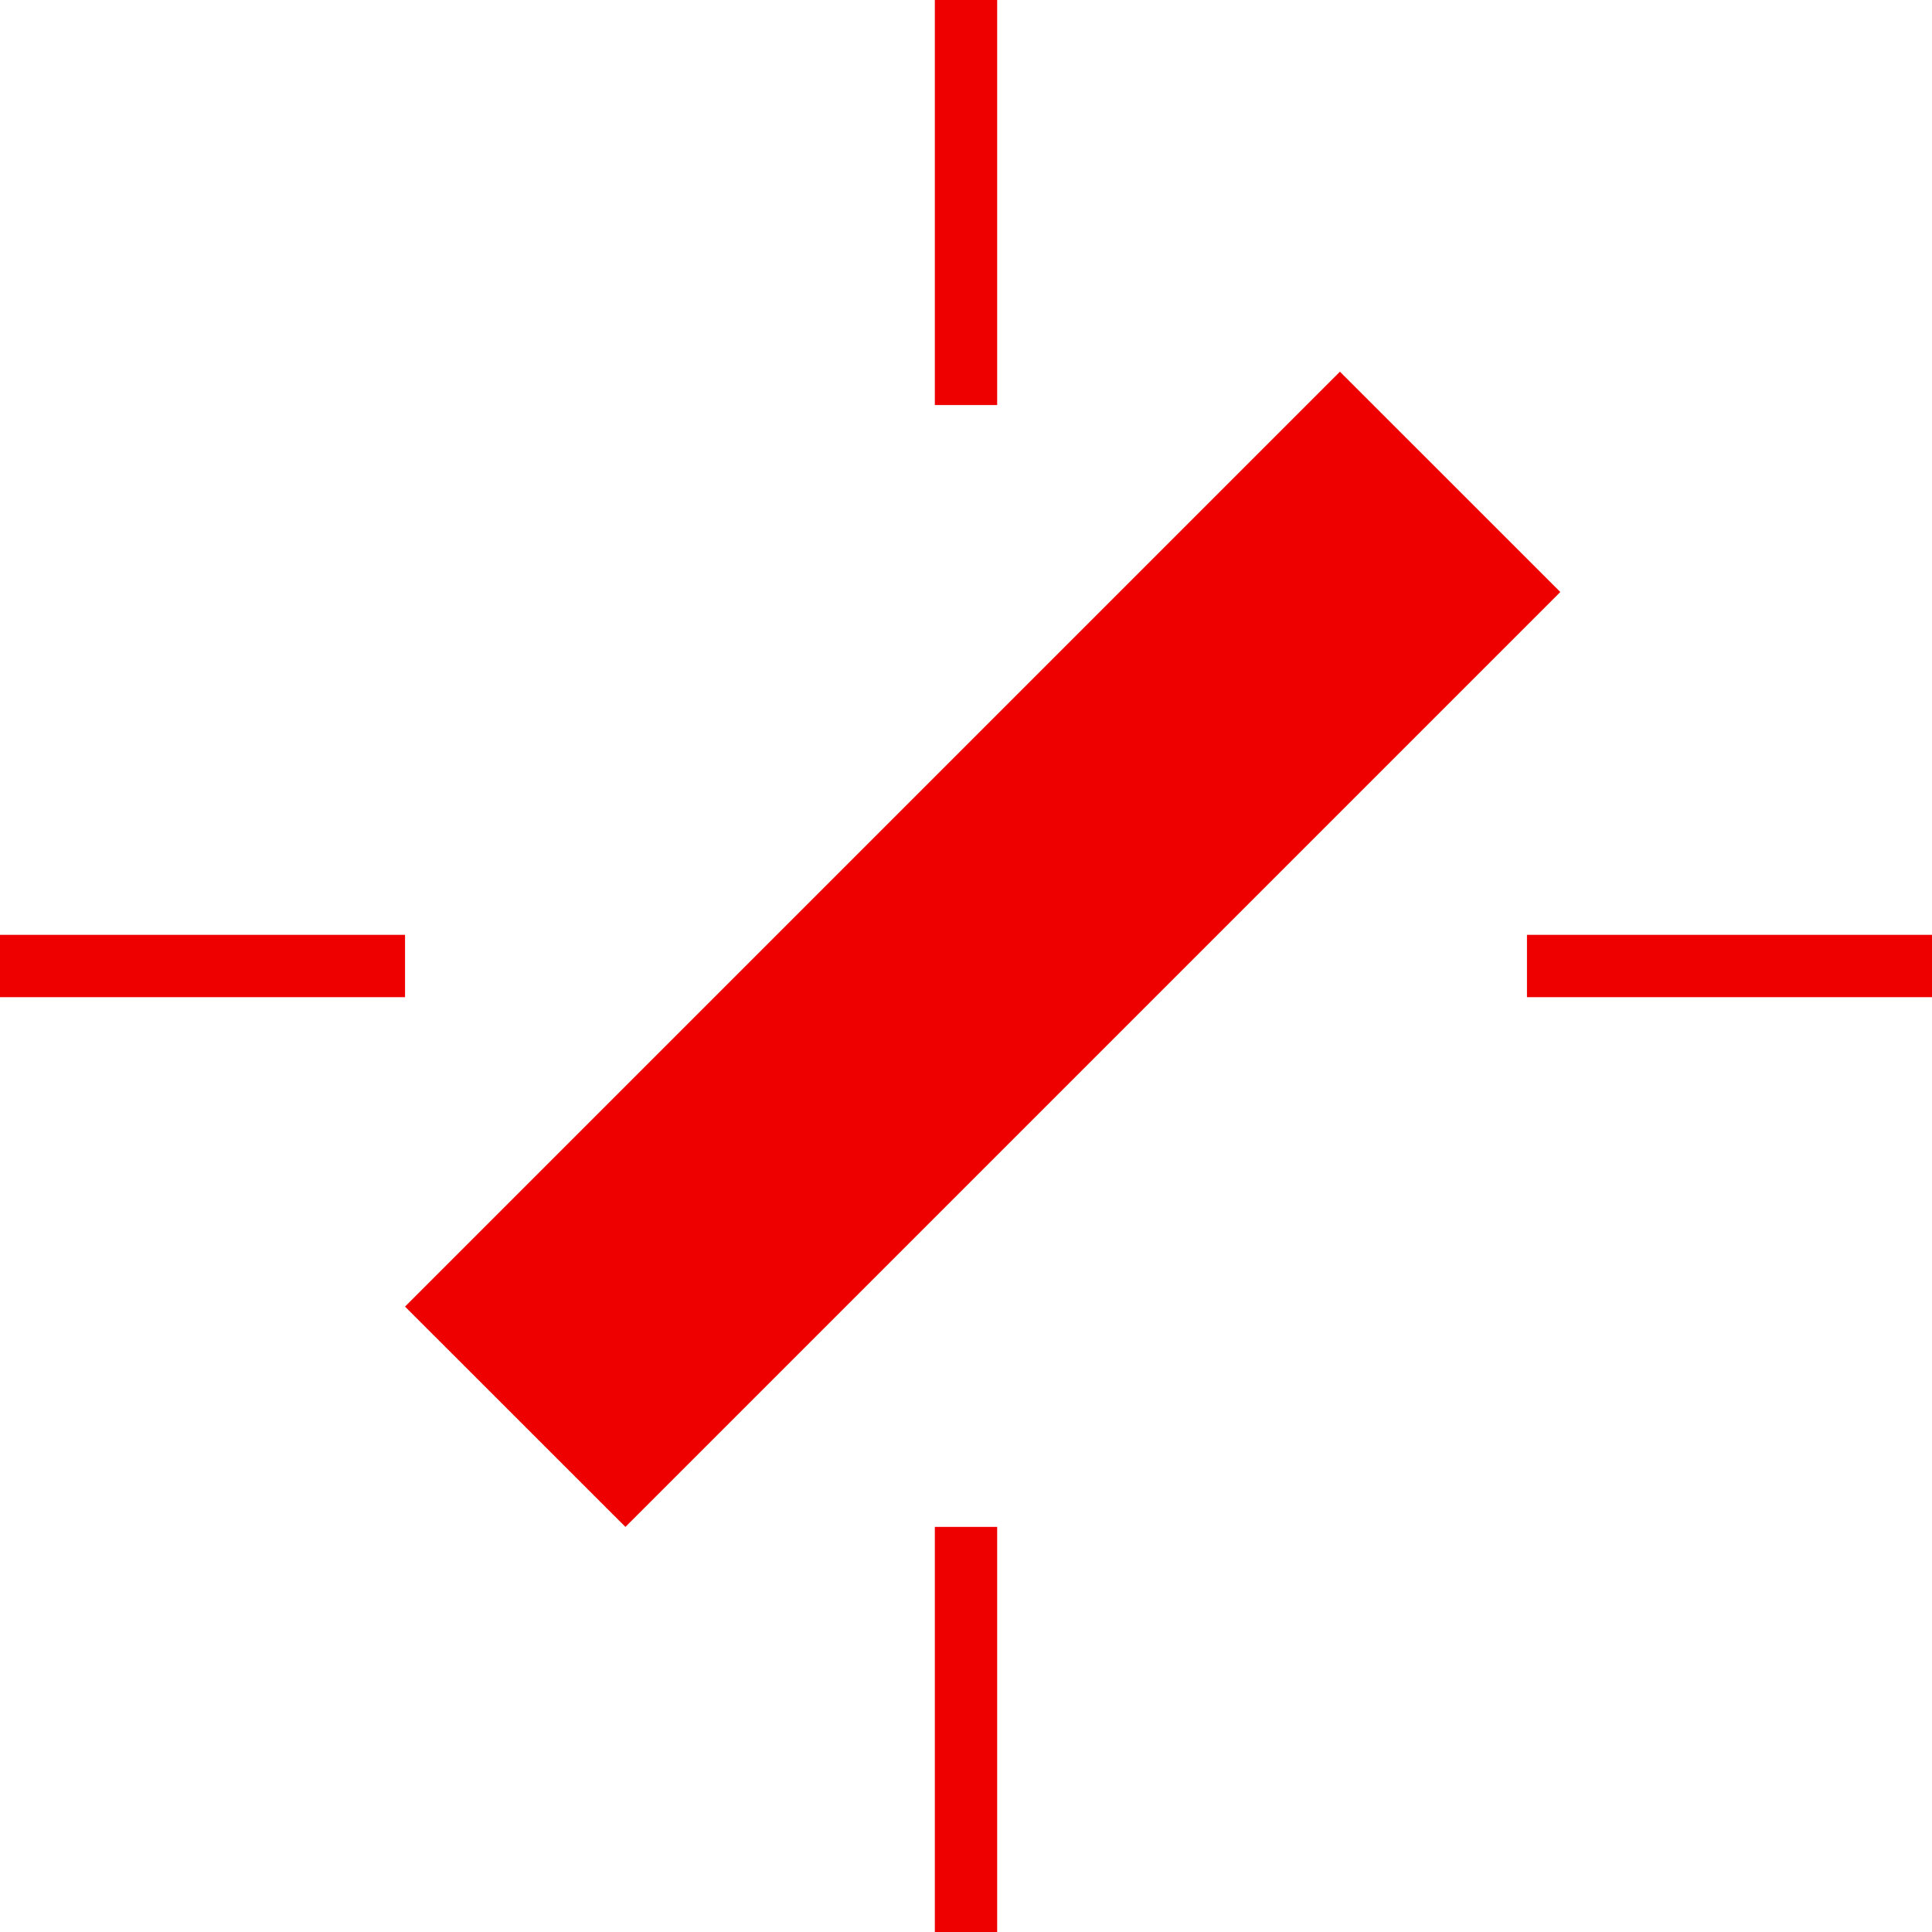 <svg xmlns="http://www.w3.org/2000/svg" xmlns:xlink="http://www.w3.org/1999/xlink" width="31px" height="31px" viewBox="0 0 31 31"><title>Combined Shape</title><g id="3-About-Us-Page" stroke="none" stroke-width="1" fill="none" fill-rule="evenodd"><g id="AboutUs/Desktop" transform="translate(-651, -3142)" fill="#EE0000"><g id="Section-Label" transform="translate(264, 3142)"><path d="M403,24.5 L403,31 L402,31 L402,24.5 L403,24.5 Z M408.5,5.964 L412.036,9.499 L397.035,24.5 L393.499,20.965 L408.5,5.964 Z M393.499,15 L393.499,16 L387,16 L387,15 L393.499,15 Z M418.001,15 L418.001,16 L411.501,16 L411.501,15 L418.001,15 Z M403,-0.001 L403,6.499 L402,6.499 L402,-0.001 L403,-0.001 Z" id="Combined-Shape"></path></g></g></g></svg>